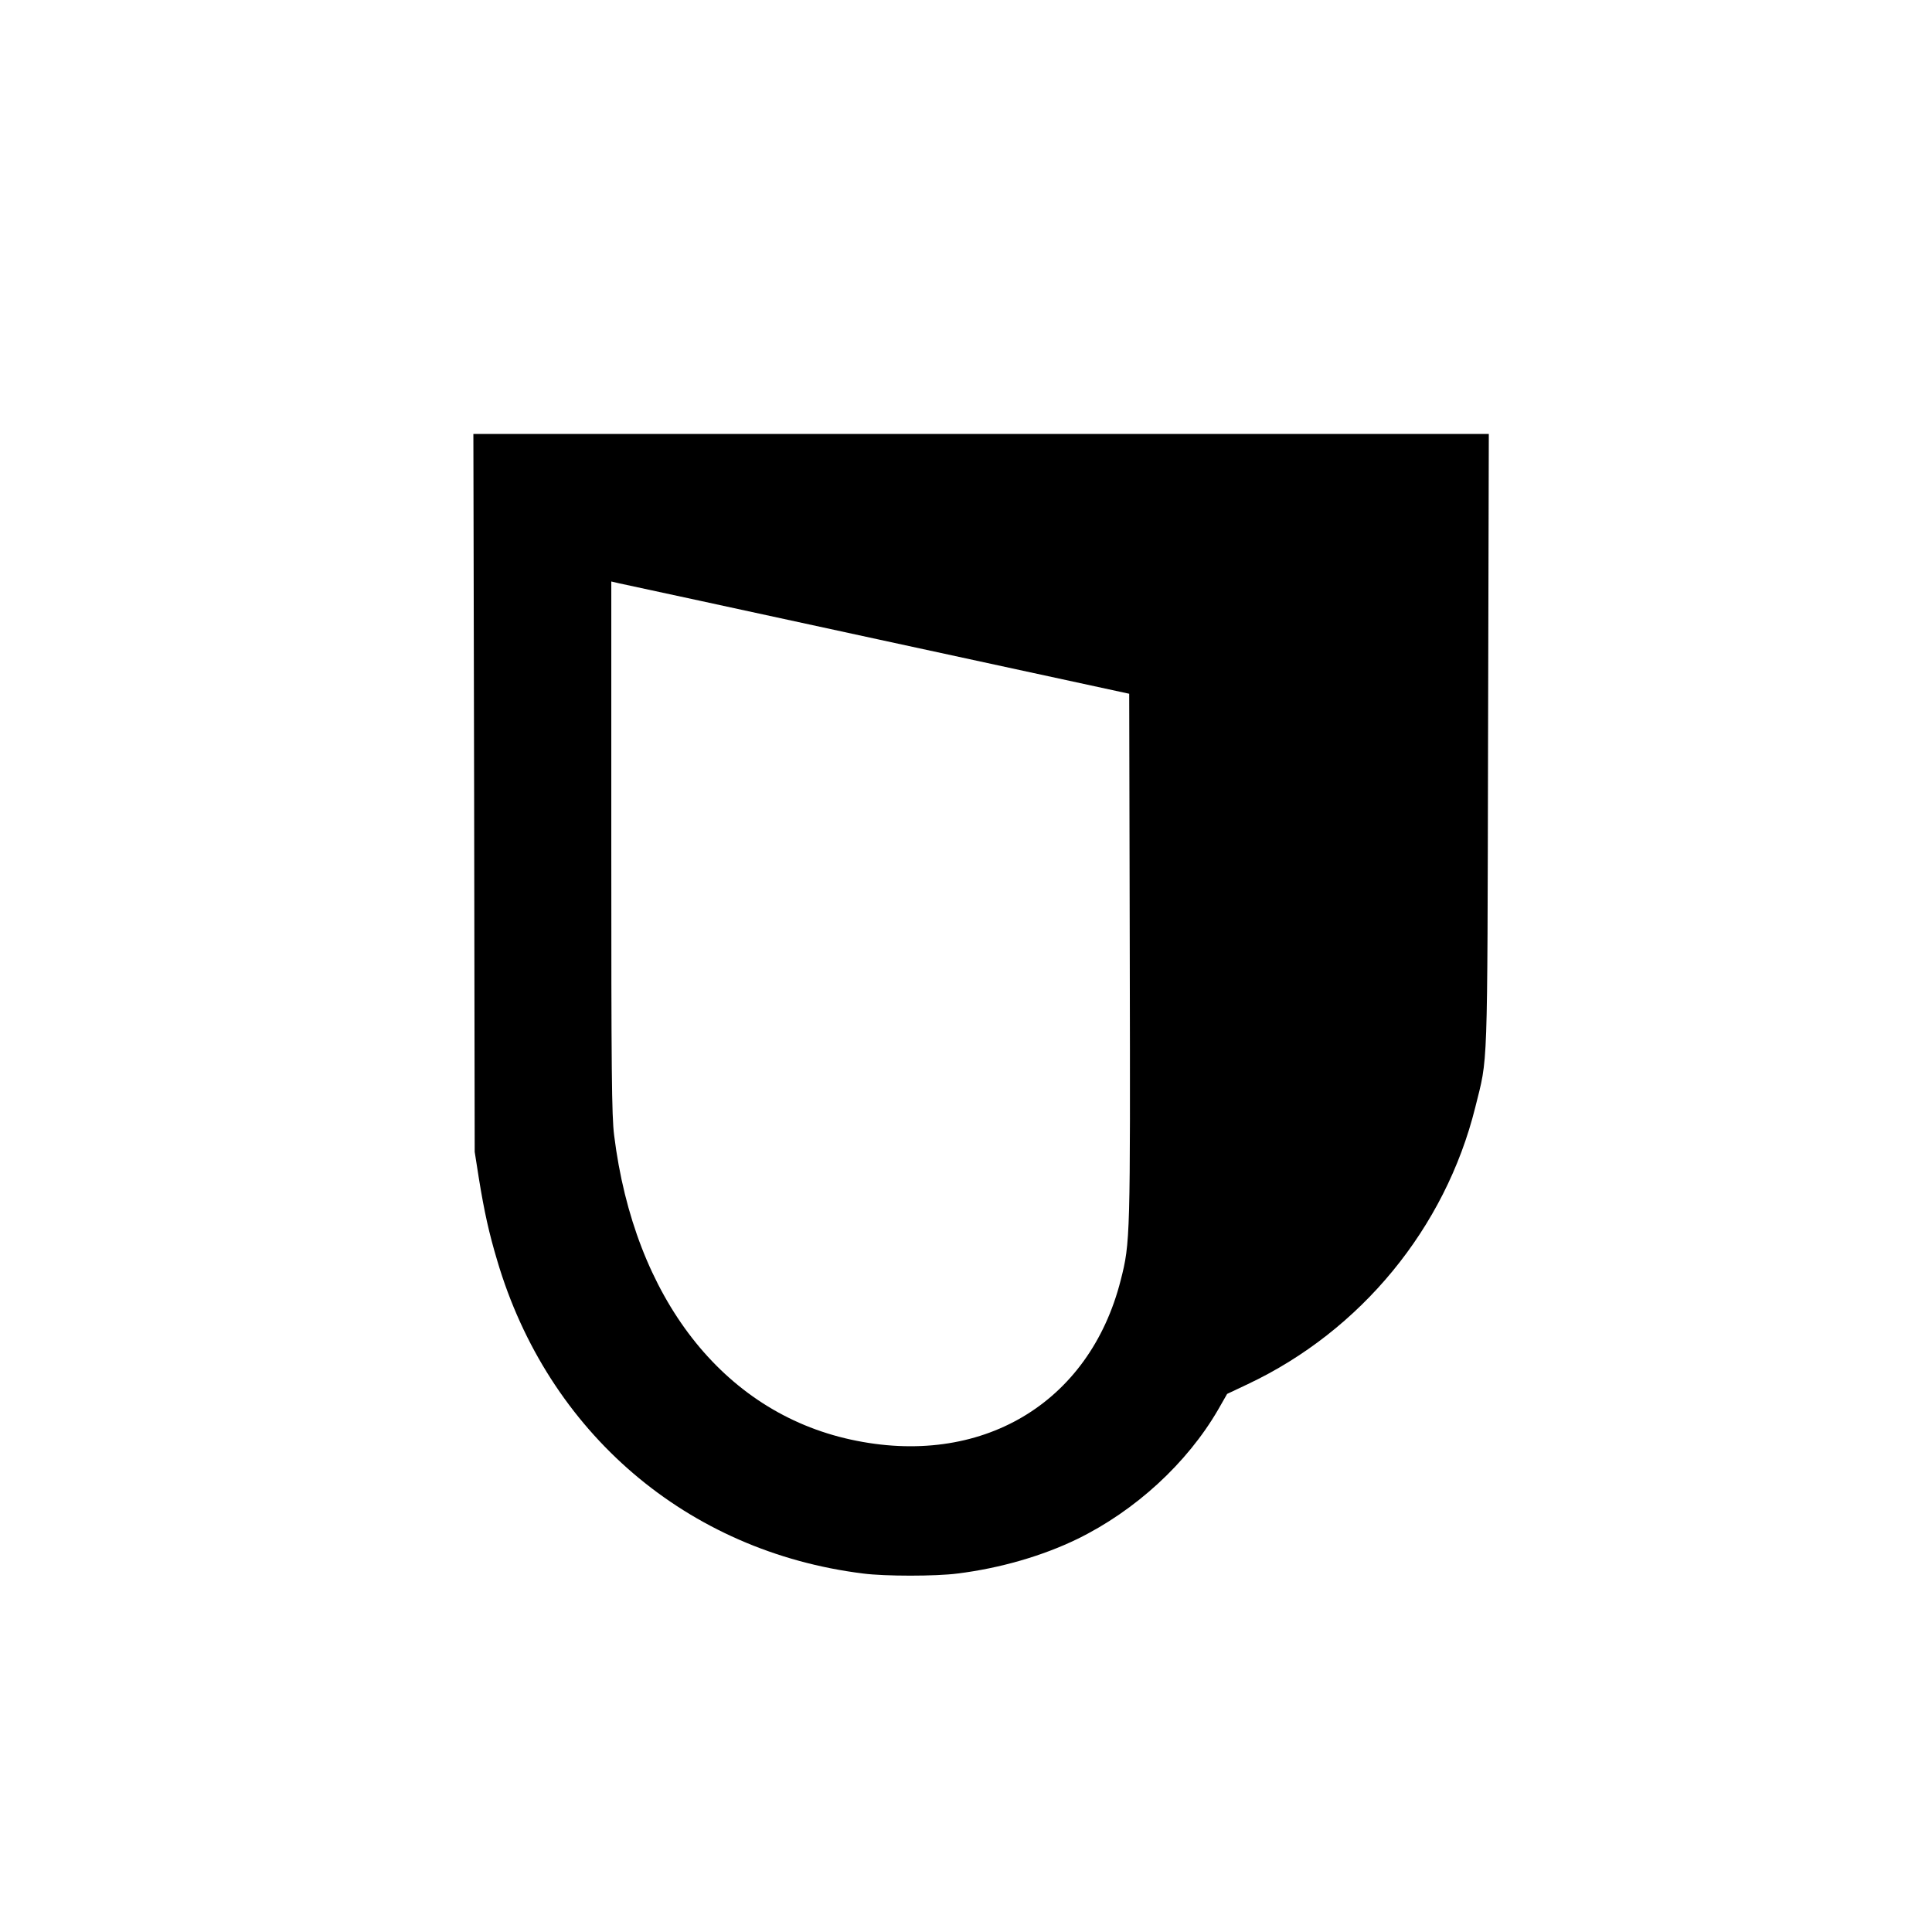 <?xml version="1.0" standalone="no"?>
<!DOCTYPE svg PUBLIC "-//W3C//DTD SVG 20010904//EN"
 "http://www.w3.org/TR/2001/REC-SVG-20010904/DTD/svg10.dtd">
<svg version="1.0" xmlns="http://www.w3.org/2000/svg"
 width="1024pt" height="1024pt" viewBox="0 0 1024 1024"
 preserveAspectRatio="xMidYMid meet">
<g transform="translate(0,1024) scale(0.1,-0.1)"
fill="#000000" stroke="none">
<path d="M2513 6038 l3 -1903 22 -140 c29 -179 54 -291 97 -435 269 -913 1007
-1544 1940 -1660 116 -15 384 -15 500 0 225 28 450 93 635 183 307 150 581
401 746 685 l48 84 110 52 c599 283 1046 827 1205 1466 68 275 64 147 68 1943
l4 1627 -2691 0 -2691 0 4 -1902z m2142 813 l1330 -288 3 -1389 c3 -1493 3
-1520 -48 -1719 -166 -655 -742 -996 -1431 -845 -678 148 -1147 751 -1254
1613 -13 103 -15 339 -15 1528 l0 1407 43 -10 c23 -5 641 -138 1372 -297z"/>
</g>
</svg>
